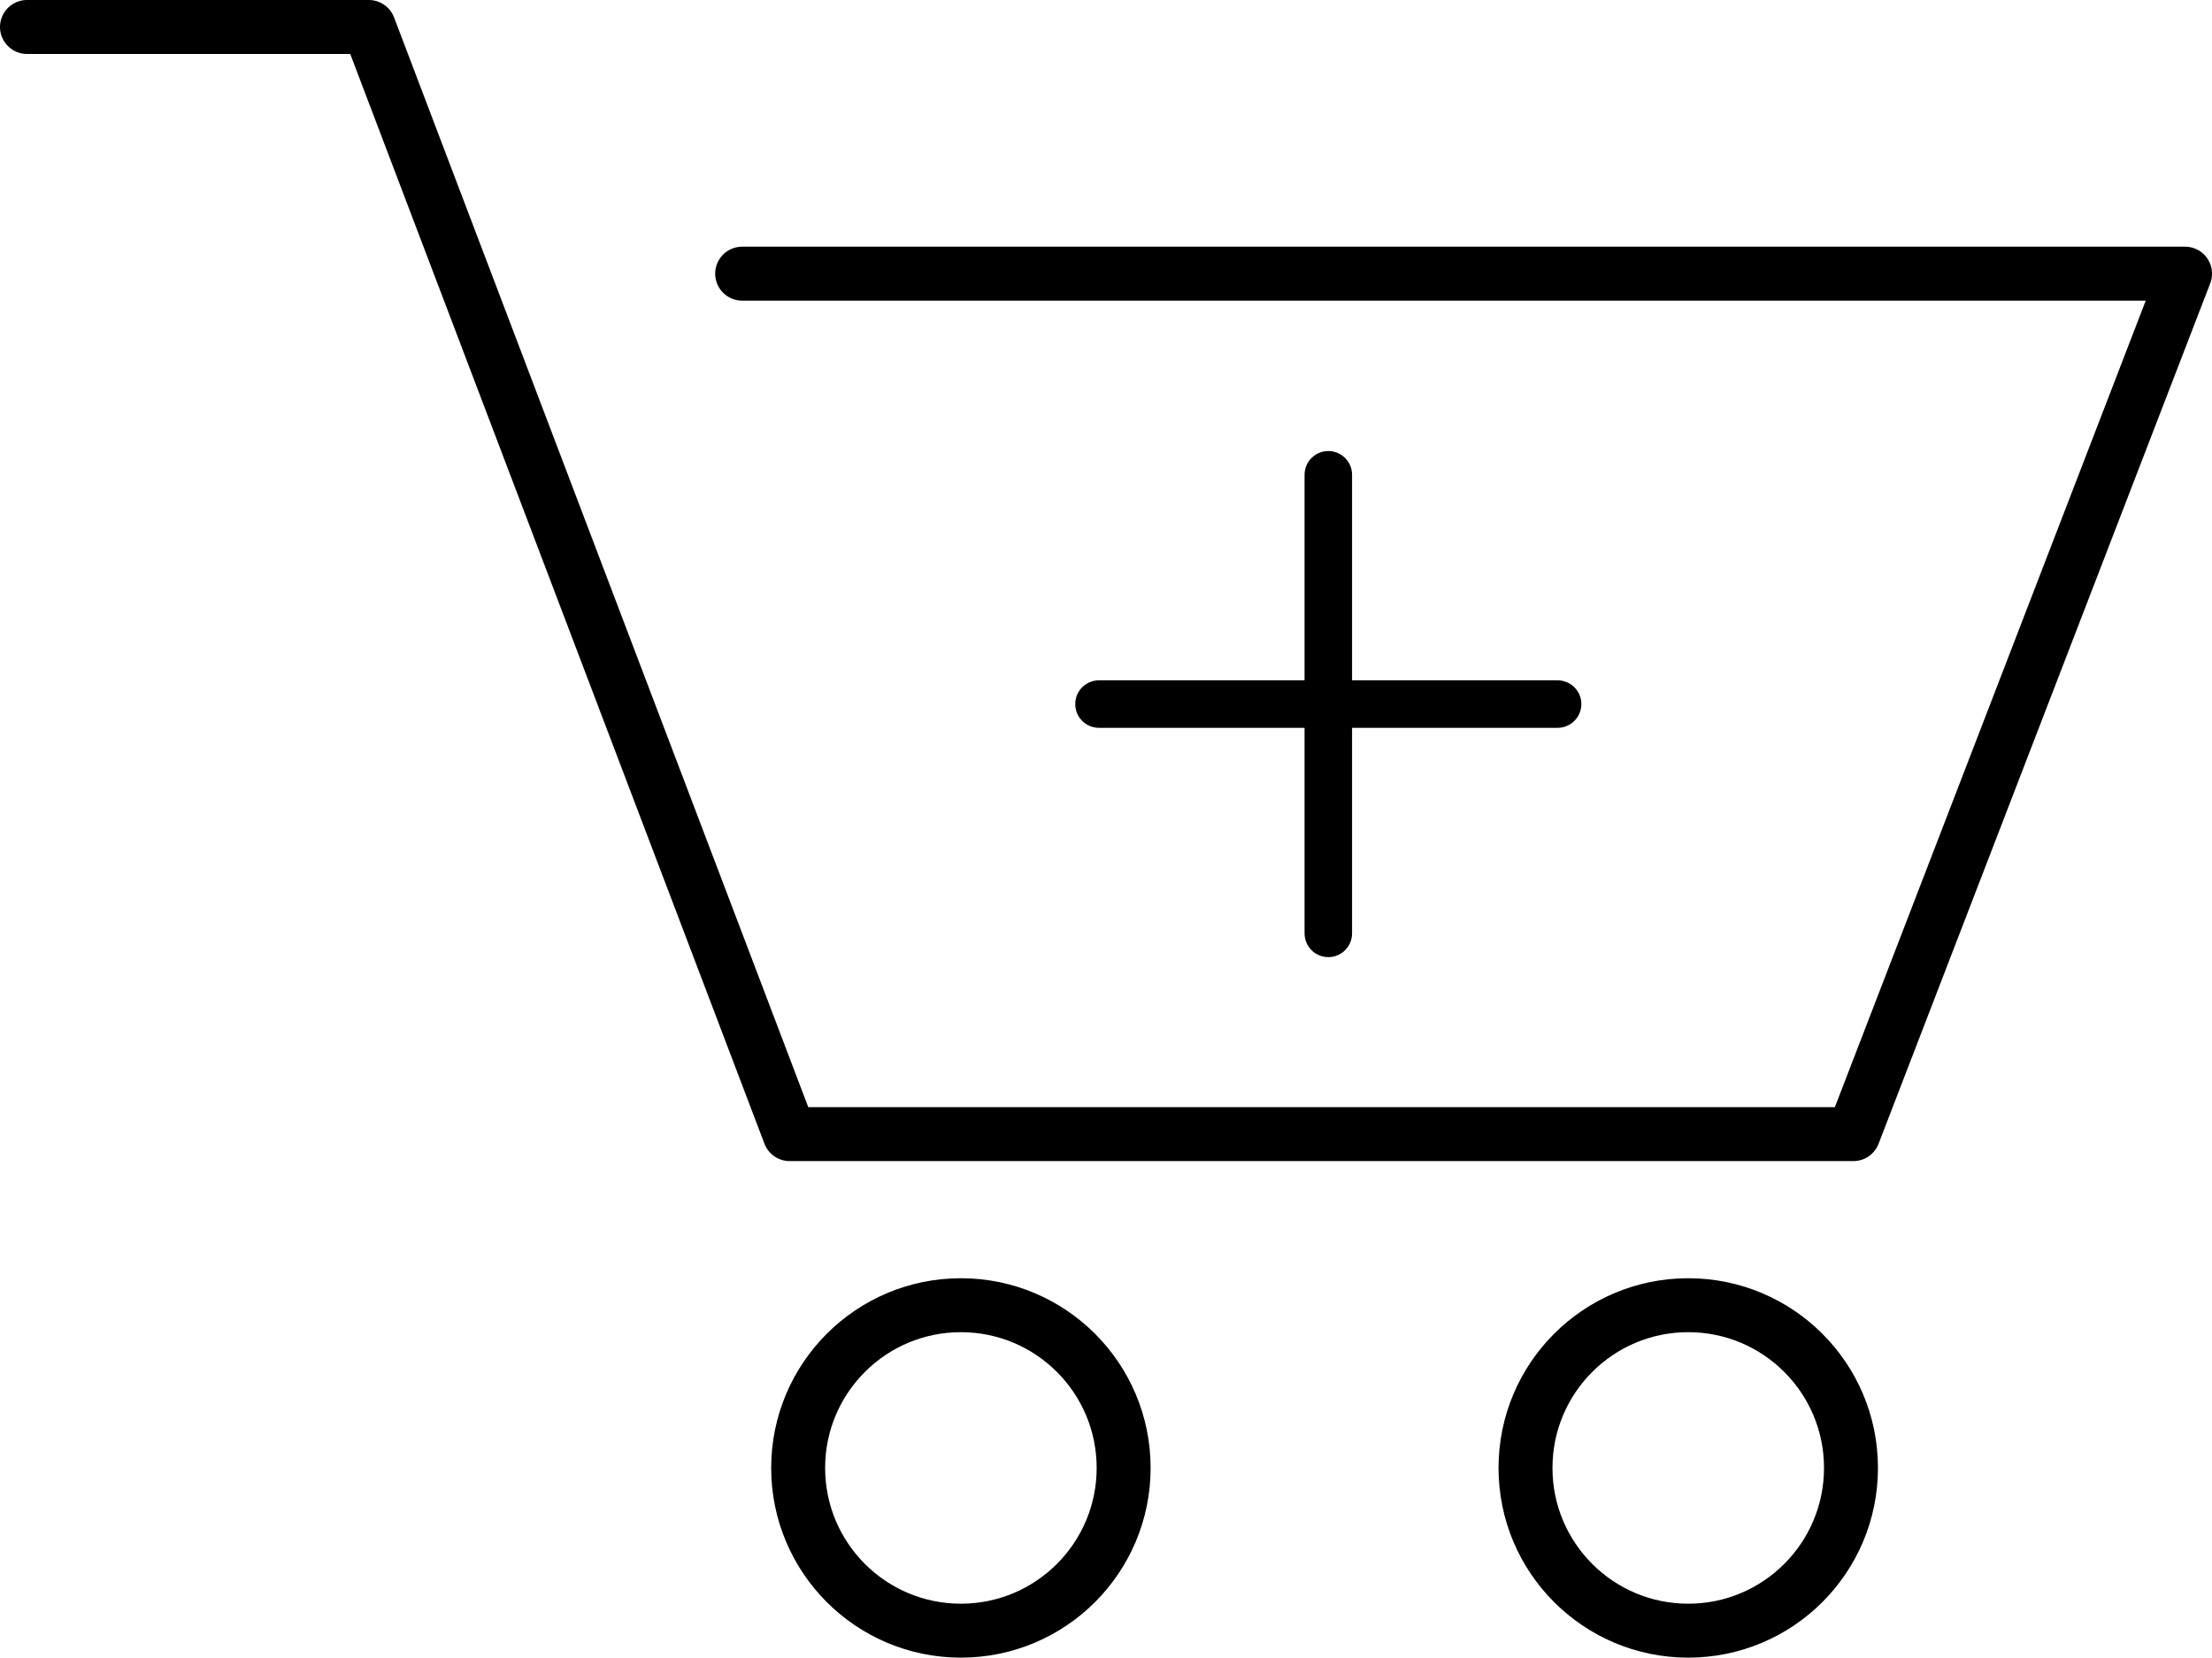 <svg xmlns="http://www.w3.org/2000/svg" width="82" height="61.455" viewBox="0 0 82 61.455">
  <g id="Gruppe_10406" data-name="Gruppe 10406" transform="translate(-1468.527 -3409.273)">
    <g id="Gruppe_10014" data-name="Gruppe 10014" transform="translate(1469.527 3410.273)">
      <path id="Pfad_8509" data-name="Pfad 8509" d="M43.634,1131.815H56.307l15.6,41.045H111.34l12.295-31.9H70.146" transform="translate(-43.634 -1131.815)" fill="none" stroke="#000" stroke-linecap="round" stroke-linejoin="round" stroke-width="2"/>
      <circle id="Ellipse_54" data-name="Ellipse 54" cx="6.033" cy="6.033" r="6.033" transform="translate(55.551 47.388)" fill="none" stroke="#000" stroke-width="2"/>
      <circle id="Ellipse_55" data-name="Ellipse 55" cx="6.033" cy="6.033" r="6.033" transform="translate(28.588 47.388)" fill="none" stroke="#000" stroke-width="2"/>
    </g>
    <line id="Linie_178" data-name="Linie 178" x2="17.001" transform="translate(1509.267 3435.375)" fill="none" stroke="#000" stroke-linecap="round" stroke-width="1.761"/>
    <line id="Linie_179" data-name="Linie 179" y2="17.001" transform="translate(1517.768 3426.875)" fill="none" stroke="#000" stroke-linecap="round" stroke-width="1.761"/>
  </g>
</svg>
